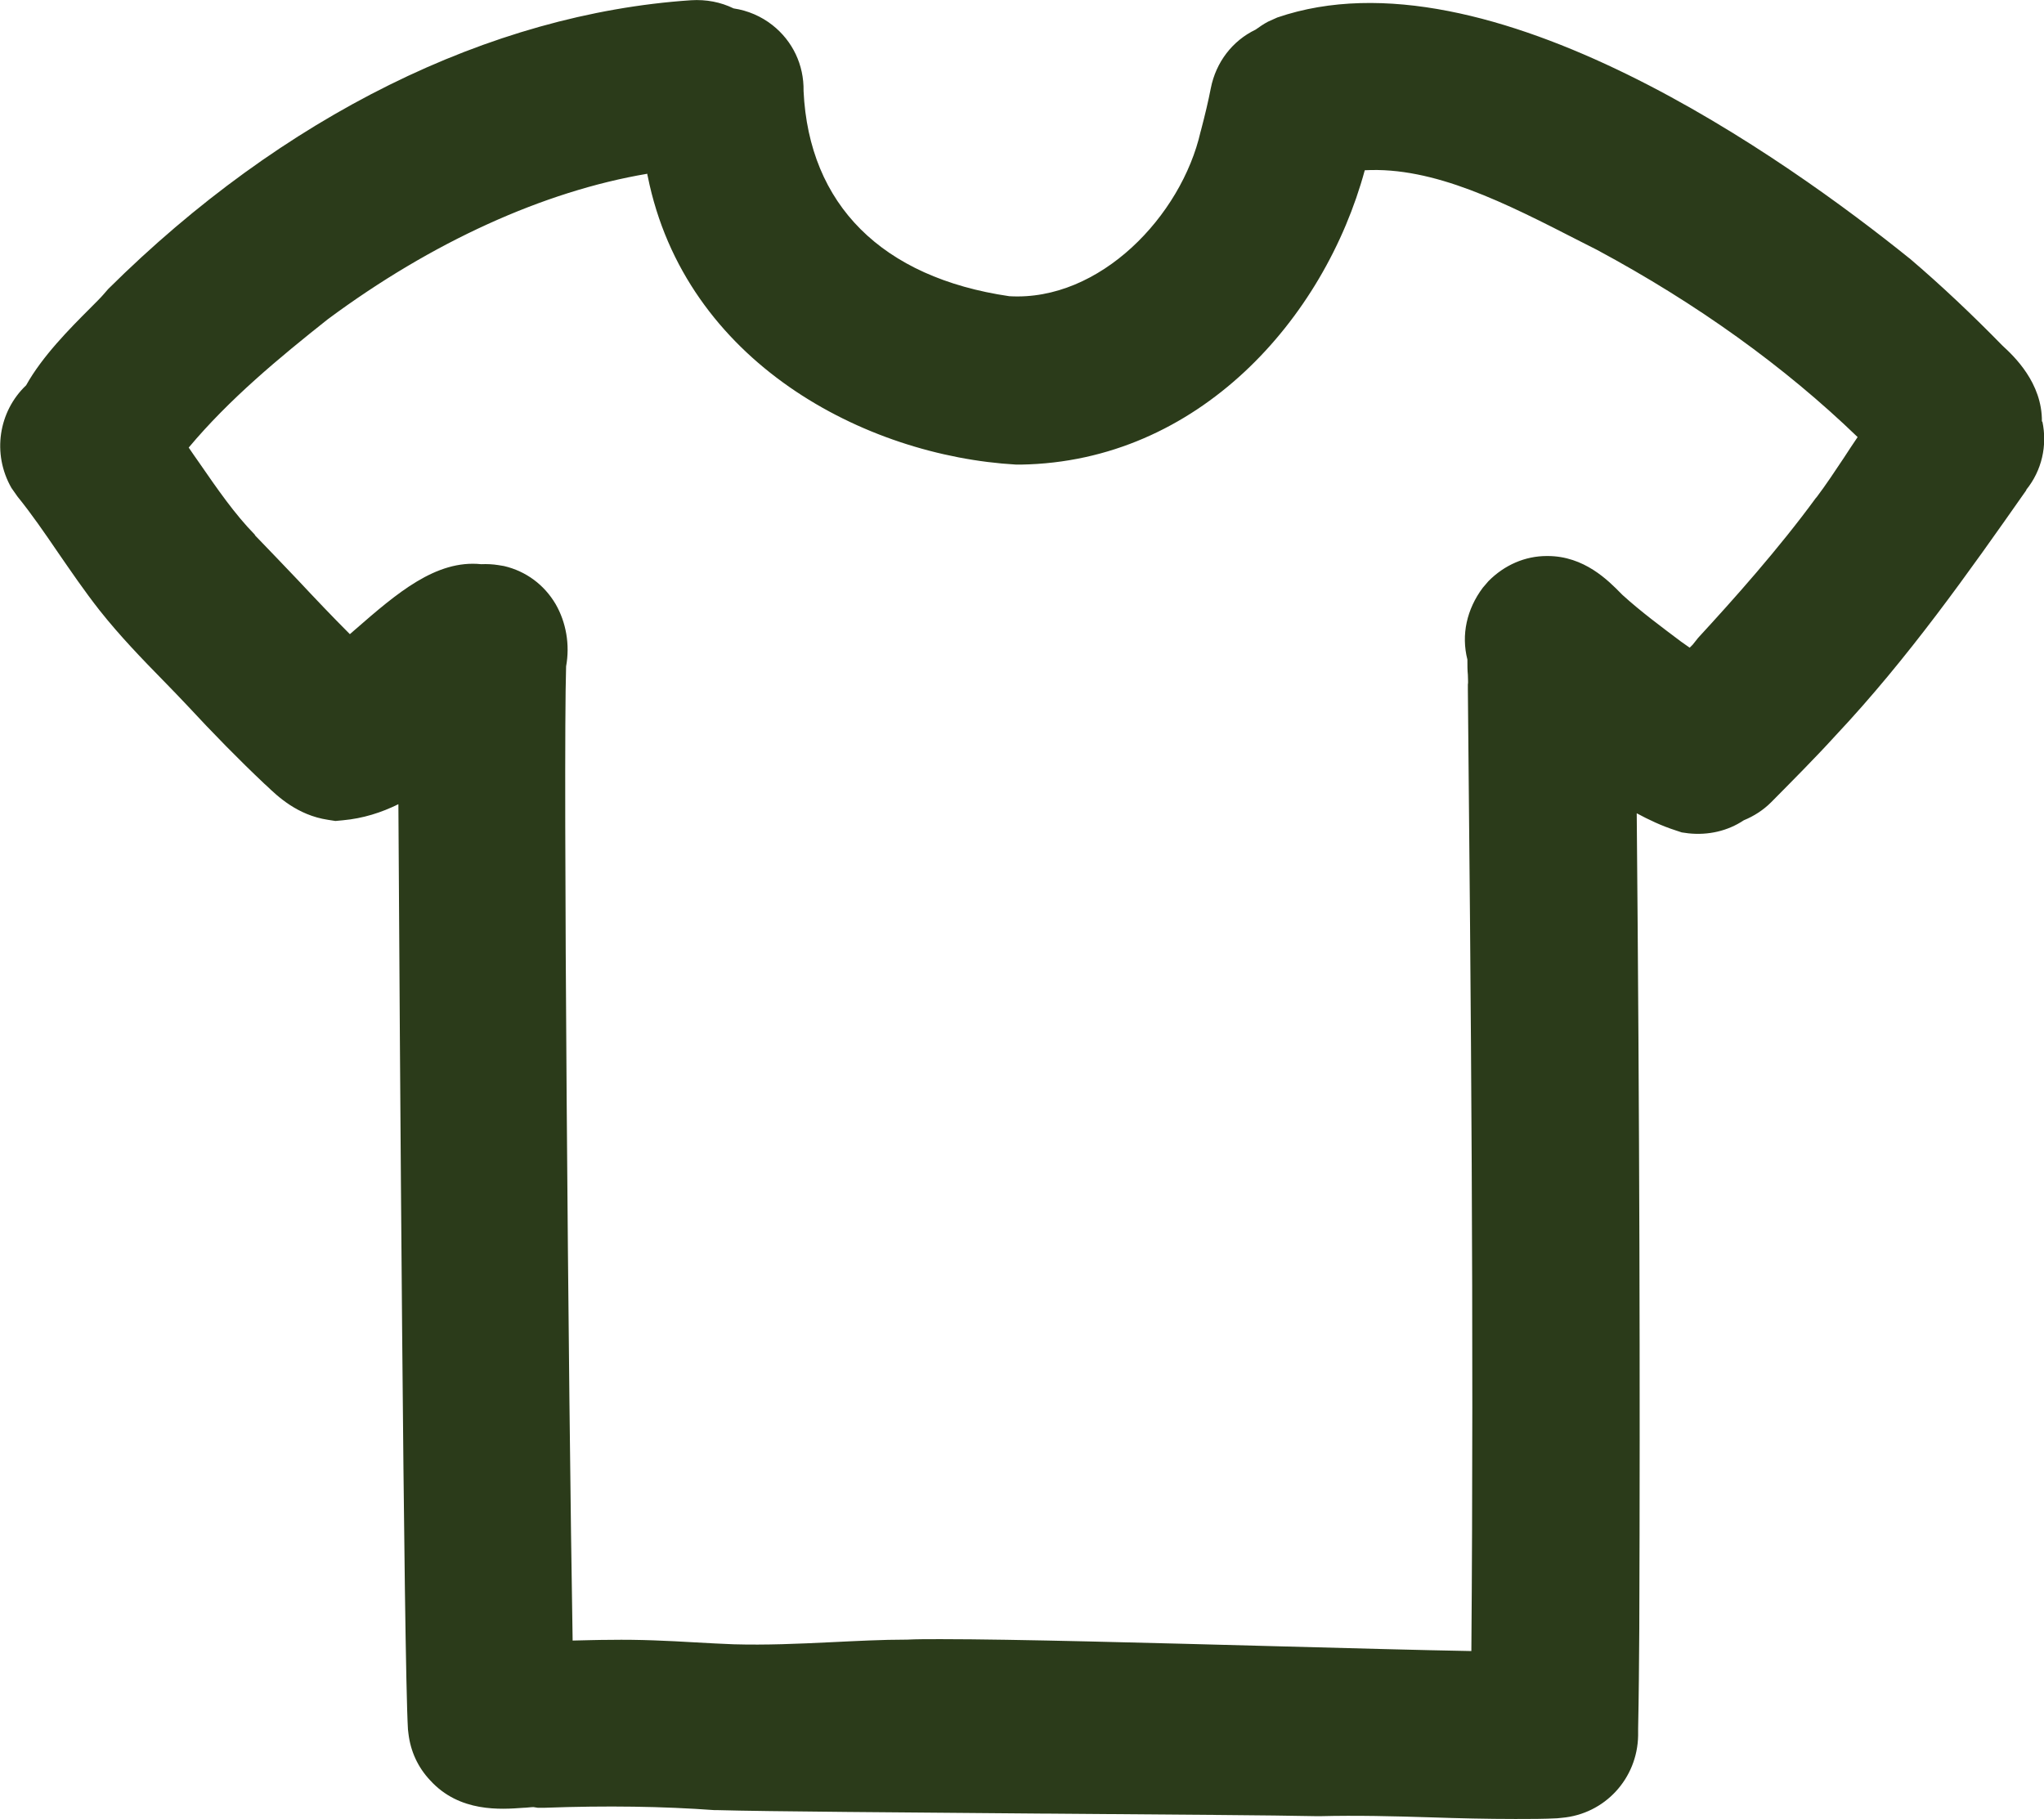 <?xml version="1.0" encoding="UTF-8"?>
<svg id="Layer_2" data-name="Layer 2" xmlns="http://www.w3.org/2000/svg" viewBox="0 0 87.63 78">
  <defs>
    <style>
      .cls-1 {
        fill: #2b3b1a;
      }
    </style>
  </defs>
  <g id="Layer_2-2" data-name="Layer 2">
    <g id="Layer_1-2" data-name="Layer 1-2">
      <path class="cls-1" d="M87.54,18.08c.02-1.67-1.21-2.82-1.69-3.26-1.28-1.31-2.61-2.57-3.97-3.73l-.04-.03c-5.13-4.13-18.03-13.41-27.08-10.31l-.4.18c-.19.1-.36.22-.53.34-1,.48-1.7,1.4-1.92,2.51-.11.57-.25,1.15-.42,1.8l-.02.07c-.82,3.6-4.31,7.28-8.2,7.05-5.46-.8-8.59-3.92-8.82-8.8.02-1.12-.47-2.14-1.33-2.82-.48-.38-1.06-.63-1.67-.72-.55-.27-1.17-.39-1.82-.35C20.99.59,12.11,4.98,4.64,12.39l-.2.23c-.08.1-.39.41-.58.6-.88.88-2.05,2.06-2.74,3.3-1.18,1.12-1.47,2.93-.63,4.4l.26.37c.6.74,1.15,1.54,1.73,2.39.56.81,1.13,1.65,1.79,2.49.88,1.11,1.83,2.09,2.75,3.03l.03.03c.33.34.66.68.97,1.01,1.14,1.23,2.23,2.34,3.32,3.37l.09.08c.46.44,1.31,1.26,2.63,1.46l.32.05.32-.03c.87-.08,1.65-.33,2.38-.69.06,10.21.23,36.63.41,39.67l.02.17c.09.77.41,1.46.93,2.01,1.26,1.39,3.04,1.25,4,1.18.12,0,.33-.03.43-.03l.19.03h.26c2.72-.1,5.11-.06,7.31.1h.13c2.07.06,8.16.1,14.05.15h.19c5,.04,9.72.07,11.47.11h.12c1.55-.04,3.16,0,4.75.05,1.18.04,2.4.07,3.63.07.64,0,1.23,0,1.79-.03l.2-.02c1.84-.16,3.24-1.68,3.27-3.53v-.29c.03-1.41.04-2.86.05-4.3.04-10.5.01-21.68-.11-34.95.52.28,1.07.54,1.66.73l.27.09.29.04c.85.09,1.68-.1,2.37-.56.44-.18.84-.44,1.17-.77.87-.88,1.87-1.88,2.78-2.88,3.09-3.29,5.67-6.95,8.16-10.5v-.02c.67-.83.91-1.9.69-2.93h0ZM10.92,22.92c-.86-.88-1.6-1.95-2.38-3.08-.15-.21-.3-.43-.45-.65,1.74-2.08,3.88-3.85,5.96-5.5,4.46-3.31,9.26-5.49,13.7-6.24,0,.04.01.07.02.11,1.6,7.96,9.3,11.99,15.8,12.36h.19c7.62-.12,13.02-6.25,14.75-12.62,2.97-.16,6.02,1.4,9.24,3.05l.71.36c4.28,2.3,8.04,5,11.18,8.03-.2.3-.4.59-.59.89-.4.6-.77,1.16-1.17,1.69l-.03.03c-1.6,2.19-3.54,4.36-5.05,6l-.23.29s-.08.08-.13.13c-.13-.09-.26-.18-.37-.26-.81-.61-1.73-1.29-2.51-2l-.06-.06c-.55-.56-1.58-1.61-3.15-1.61h-.04c-.92,0-1.81.38-2.5,1.08l-.24.28c-.69.92-.93,2.02-.66,3.08,0,.24,0,.46.02.65,0,.16.02.34,0,.42v.11s0,.11,0,.11c.13,13.23.26,27.28.15,41.22-2.22-.04-5.11-.12-8.13-.2-5.63-.15-11.46-.31-14.63-.31-.56,0-1.03,0-1.42.02-1.11,0-2.19.06-3.25.11-1.45.07-2.81.13-4.2.09-.54-.02-1.07-.05-1.62-.08-1.19-.07-2.42-.13-3.66-.11-.54,0-1.08.02-1.62.03-.18-10.4-.41-37.65-.28-41.77.17-.93,0-1.89-.45-2.67-.49-.83-1.27-1.41-2.21-1.63l-.24-.04c-.25-.04-.49-.05-.74-.04-1.94-.2-3.62,1.25-5.4,2.8-.07.06-.15.13-.23.2-.76-.76-1.5-1.54-2.22-2.31-.61-.64-1.22-1.28-1.84-1.92h0Z"/>
    </g>
  </g>
</svg>